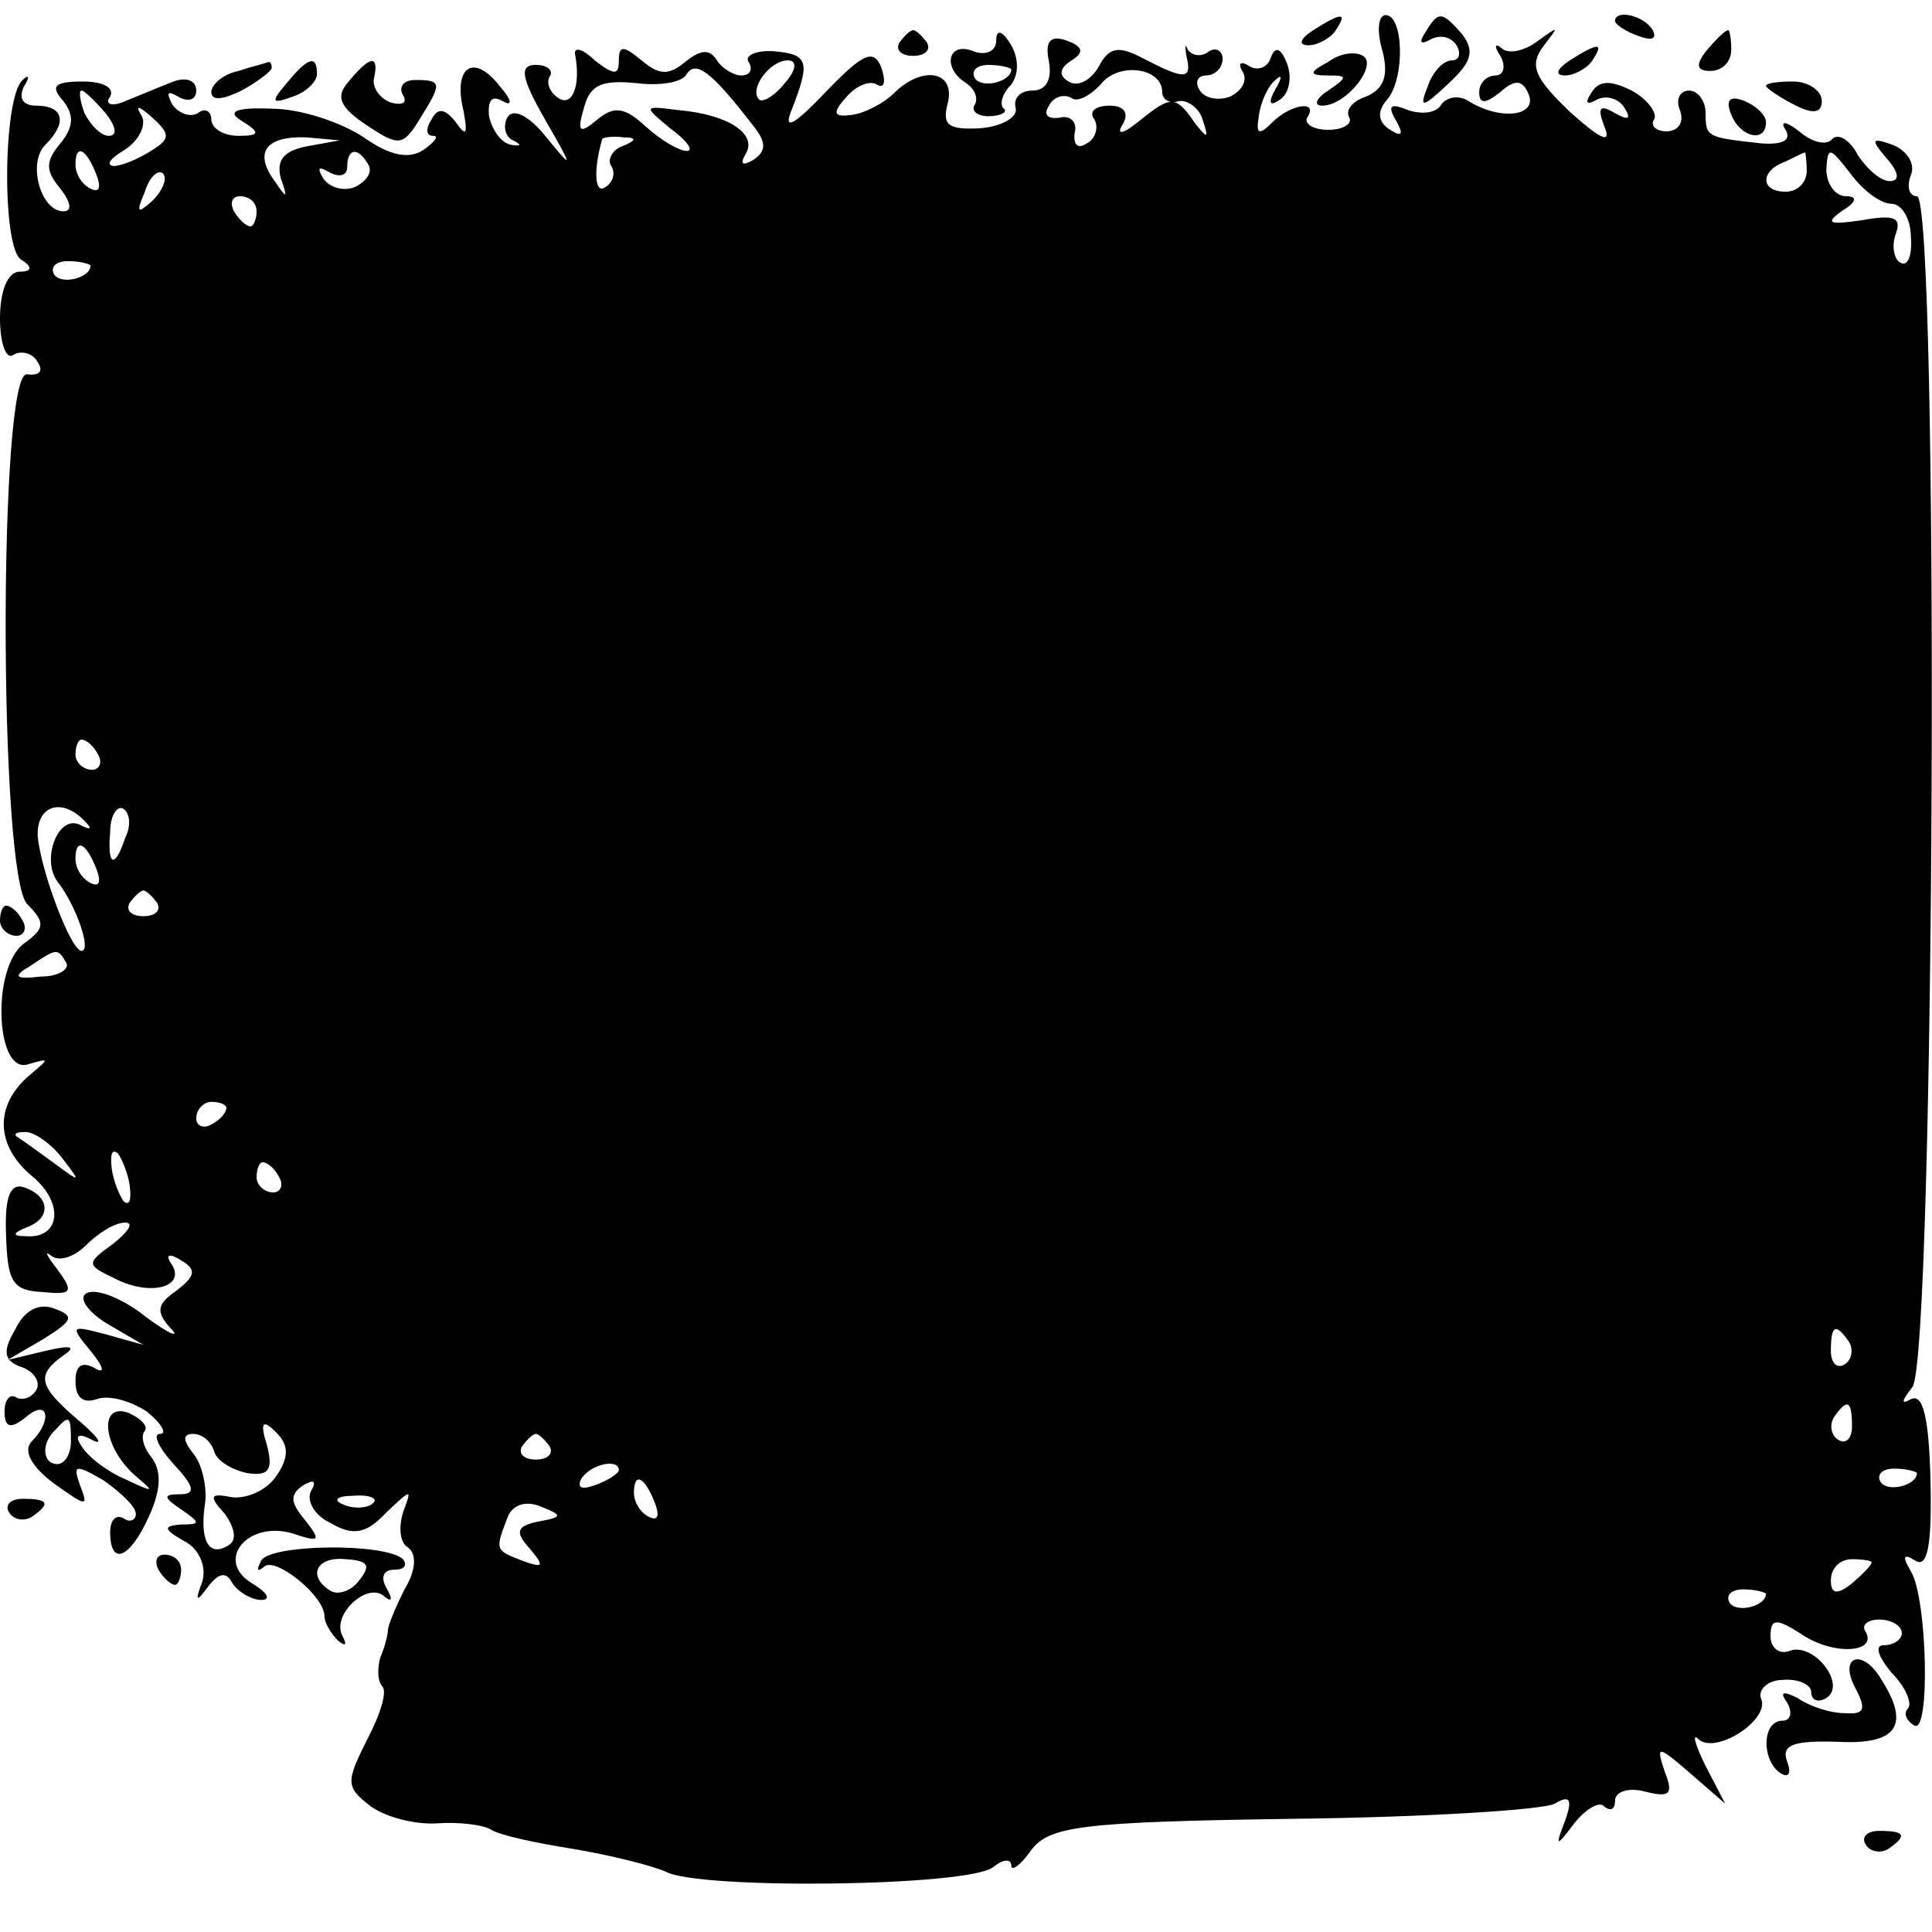 <?xml version="1.0" standalone="no"?>
<!DOCTYPE svg PUBLIC "-//W3C//DTD SVG 20010904//EN"
 "http://www.w3.org/TR/2001/REC-SVG-20010904/DTD/svg10.dtd">
<svg version="1.0" xmlns="http://www.w3.org/2000/svg"
 width="128pt" height="128pt" viewBox="0 0 128 128"
 preserveAspectRatio="xMidYMid meet">
<g transform="translate(0,128) scale(0.1,-0.1)"
fill="#000000" stroke="none">
<path d="M870 1260 c-9 -6 -10 -10 -3 -10 6 0 15 5 18 10 8 12 4 12 -15 0z"/>
<path d="M916 1246 c4 -16 1 -25 -11 -30 -9 -3 -14 -9 -11 -14 2 -4 -4 -8 -14
-8 -10 0 -16 4 -14 8 8 12 -11 9 -23 -3 -9 -9 -11 -8 -9 4 1 9 6 20 11 24 4 4
5 2 0 -6 -5 -9 -4 -12 3 -7 6 4 8 14 5 23 -4 11 -8 13 -11 5 -2 -7 -9 -9 -14
-6 -6 4 -8 2 -5 -3 4 -6 0 -13 -8 -17 -8 -3 -17 -1 -20 4 -4 6 -1 10 4 10 6 0
11 5 11 11 0 5 -4 8 -9 5 -5 -4 -11 -3 -14 1 -2 5 -2 2 -1 -4 4 -16 -1 -16
-28 -2 -17 9 -23 8 -30 -5 -5 -9 -14 -14 -20 -10 -7 4 -6 9 2 14 8 5 8 9 -3
13 -11 4 -15 0 -12 -14 2 -12 -2 -19 -11 -19 -8 0 -13 -5 -11 -12 1 -6 -10
-12 -24 -13 -21 -1 -25 2 -21 17 5 21 -17 25 -36 6 -6 -6 -19 -13 -27 -14 -13
-2 -14 1 -4 12 6 7 15 11 20 8 5 -3 6 2 3 11 -5 13 -12 10 -37 -16 -20 -21
-28 -26 -23 -13 13 33 12 38 -11 40 -12 1 -20 -3 -17 -7 3 -5 1 -9 -5 -9 -5 0
-13 5 -16 10 -5 8 -11 7 -21 -1 -11 -9 -17 -9 -29 1 -12 10 -15 10 -15 0 0
-10 -3 -10 -16 0 -8 8 -14 9 -13 4 4 -21 -2 -35 -11 -29 -6 4 -8 10 -6 14 3 4
-1 8 -9 8 -11 0 -10 -8 6 -36 19 -33 19 -34 1 -12 -11 14 -22 20 -26 13 -3 -6
-1 -13 4 -15 6 -3 5 -4 -1 -3 -7 1 -13 10 -15 19 -1 11 2 14 9 10 7 -4 6 1 -2
10 -17 22 -31 13 -24 -16 3 -16 2 -18 -5 -8 -7 9 -12 10 -16 2 -4 -6 -4 -11 1
-11 4 0 1 -4 -6 -9 -10 -7 -23 -4 -40 8 -15 10 -42 19 -61 19 -24 1 -30 -2
-20 -8 13 -8 12 -10 -2 -10 -10 0 -18 5 -18 11 0 5 -4 8 -9 4 -5 -3 -13 0 -17
6 -4 8 -3 9 4 5 7 -4 12 -2 12 4 0 7 -7 9 -15 6 -8 -3 -22 -9 -32 -13 -9 -4
-14 -2 -10 3 3 6 -5 10 -18 10 -19 0 -22 -3 -13 -13 7 -9 7 -17 -2 -28 -10
-12 -10 -18 0 -30 7 -9 8 -15 2 -15 -15 0 -24 32 -12 44 15 15 12 26 -6 26 -9
0 -12 5 -8 13 4 6 3 8 -1 4 -13 -11 -14 -111 -1 -119 8 -5 7 -8 -1 -8 -8 0
-13 -13 -13 -31 0 -16 4 -28 9 -24 5 3 13 1 16 -5 4 -6 1 -9 -7 -8 -19 4 -19
-331 0 -351 12 -12 12 -16 -2 -26 -22 -16 -19 -88 3 -80 14 4 14 4 1 -7 -24
-20 -23 -47 1 -67 22 -18 19 -42 -4 -40 -9 0 -9 2 1 6 16 6 15 20 -1 26 -10 4
-14 -5 -13 -31 1 -31 4 -37 24 -38 20 -2 21 0 10 15 -7 9 -9 13 -4 9 5 -4 15
-1 23 7 8 8 19 15 26 15 6 0 2 -6 -8 -14 -18 -13 -18 -14 1 -23 23 -12 47 -6
38 9 -5 7 -2 8 6 3 10 -6 10 -10 -3 -20 -13 -9 -14 -14 -4 -25 7 -7 -1 -4 -17
8 -15 12 -33 19 -39 15 -5 -3 1 -12 14 -20 l24 -14 -25 7 c-23 6 -24 6 -10
-11 9 -11 10 -16 2 -11 -8 4 -12 1 -12 -9 0 -11 5 -15 14 -12 8 3 22 -1 33 -8
10 -8 14 -15 9 -15 -5 0 -1 -9 9 -20 14 -15 15 -20 4 -20 -11 0 -11 -2 1 -10
13 -9 13 -10 0 -10 -12 -1 -12 -3 2 -11 10 -5 15 -17 12 -27 -5 -13 -4 -14 4
-3 7 9 12 10 16 2 4 -6 13 -11 19 -11 7 0 4 5 -6 11 -25 15 -3 42 27 33 18 -6
19 -5 8 9 -10 12 -10 17 -1 23 7 4 9 3 5 -4 -3 -6 2 -16 13 -21 15 -9 24 -7
37 7 17 16 17 16 11 0 -3 -10 -2 -20 3 -23 6 -4 6 -15 -2 -28 -6 -12 -11 -24
-11 -27 0 -3 -2 -11 -5 -18 -2 -7 -2 -15 1 -19 4 -3 -1 -19 -10 -36 -14 -28
-14 -31 3 -44 10 -7 29 -12 44 -11 14 1 30 -1 35 -4 6 -4 30 -9 55 -13 24 -4
52 -11 61 -15 21 -12 201 -10 217 3 6 5 12 6 12 1 0 -4 6 0 13 10 12 16 32 19
174 21 88 1 166 6 173 10 10 6 12 3 7 -11 -7 -18 -6 -18 6 -2 8 10 17 15 20
11 4 -3 7 -2 7 4 0 6 9 9 20 6 16 -4 19 -2 13 13 -6 18 -5 18 17 -1 l23 -20
-13 25 c-7 14 -9 22 -5 18 11 -11 47 12 42 26 -3 6 4 13 14 13 10 1 19 -3 19
-8 0 -6 5 -7 10 -4 14 9 -9 38 -25 31 -6 -2 -12 2 -12 10 0 12 4 12 21 1 21
-14 50 -12 42 2 -3 4 1 8 9 8 8 0 15 -4 15 -9 0 -4 -5 -8 -12 -8 -6 0 -4 -7 5
-18 10 -10 14 -21 11 -24 -3 -3 -1 -8 4 -11 11 -8 9 84 -2 102 -6 10 -5 12 3
7 8 -5 11 10 10 53 -1 42 -5 58 -13 54 -7 -4 -6 -1 1 8 15 19 18 789 3 789 -5
0 -7 6 -4 14 3 7 -2 16 -12 20 -14 5 -15 4 -4 -9 8 -9 9 -15 2 -15 -6 0 -15 8
-21 17 -5 10 -13 15 -17 11 -4 -5 -14 -2 -22 5 -9 7 -13 7 -9 1 4 -7 -2 -10
-16 -9 -36 4 -37 4 -37 20 0 8 -5 15 -11 15 -6 0 -9 -6 -6 -13 3 -8 -1 -14 -9
-14 -7 0 -11 4 -8 8 2 4 -4 13 -15 19 -14 7 -22 7 -27 -2 -4 -6 -3 -8 4 -4 6
3 14 1 18 -5 5 -8 3 -9 -6 -4 -10 6 -12 4 -7 -9 5 -12 -3 -8 -23 10 -24 23
-27 31 -17 44 10 13 10 13 -4 3 -9 -7 -20 -9 -24 -5 -5 4 -5 1 -1 -5 4 -7 2
-13 -3 -13 -6 0 -11 -5 -11 -11 0 -8 4 -8 14 0 10 9 15 8 19 -2 5 -14 -19 -17
-40 -4 -6 4 -14 3 -18 -2 -3 -6 -13 -7 -22 -4 -12 5 -14 3 -8 -7 5 -9 4 -11
-4 -6 -8 5 -9 12 -2 20 12 14 11 56 -1 56 -5 0 -6 -11 -2 -24z m-418 -48 c10
-12 10 -18 1 -24 -7 -4 -9 -3 -5 4 8 13 -11 26 -44 29 -24 3 -24 3 -6 -12 11
-8 16 -15 11 -15 -5 0 -17 7 -27 16 -14 13 -21 14 -32 5 -12 -10 -14 -9 -9 8
4 15 12 18 34 16 15 -2 31 0 34 6 6 9 16 2 43 -33z m22 27 c-7 -9 -15 -13 -17
-11 -7 7 7 26 19 26 6 0 6 -6 -2 -15z m250 -6 c0 -5 5 -8 11 -6 6 1 14 -5 16
-13 4 -12 3 -12 -5 -2 -13 19 -16 19 -37 2 -11 -9 -16 -10 -11 -2 4 7 1 12 -9
12 -9 0 -14 -4 -10 -9 3 -5 1 -13 -5 -16 -6 -4 -9 -1 -8 7 2 7 -3 12 -10 10
-8 -1 -11 2 -7 8 3 6 10 8 15 5 4 -3 13 2 20 10 12 14 40 10 40 -6z m-700 -14
c7 -9 8 -15 2 -15 -5 0 -12 7 -16 15 -3 8 -4 15 -2 15 2 0 9 -7 16 -15z m30
-25 c-8 -5 -19 -10 -25 -10 -5 1 -2 5 8 11 9 6 14 16 11 22 -5 8 -2 7 7 -1 12
-11 12 -14 -1 -22z m103 3 c-15 -3 -20 -9 -17 -21 5 -14 4 -14 -4 -2 -14 19
-6 30 21 29 l22 -2 -22 -4z m209 0 c-6 -2 -10 -9 -7 -13 3 -5 1 -11 -4 -14 -7
-5 -8 11 -2 32 1 1 7 2 14 1 9 0 9 -2 -1 -6z m-348 -19 c3 -8 2 -12 -4 -9 -6
3 -10 10 -10 16 0 14 7 11 14 -7z m180 7 c3 -5 -1 -11 -9 -15 -8 -3 -17 0 -21
6 -4 7 -3 8 4 4 7 -4 12 -2 12 3 0 13 7 14 14 2z m953 -4 c0 -8 -6 -14 -14
-14 -17 0 -17 14 0 20 6 3 12 6 13 6 0 1 1 -5 1 -12z m56 -22 c7 0 13 -10 13
-22 1 -12 -2 -20 -7 -17 -4 2 -6 11 -3 19 4 11 -1 13 -23 9 -21 -3 -24 -2 -13
6 10 6 11 10 3 10 -7 0 -13 8 -13 18 1 15 2 15 16 -3 8 -11 20 -20 27 -20z
m-1152 2 c-10 -9 -11 -8 -5 6 3 10 9 15 12 12 3 -3 0 -11 -7 -18z m69 -7 c0
-5 -2 -10 -4 -10 -3 0 -8 5 -11 10 -3 6 -1 10 4 10 6 0 11 -4 11 -10z m-110
-36 c0 -8 -19 -13 -24 -6 -3 5 1 9 9 9 8 0 15 -2 15 -3z m5 -324 c3 -5 1 -10
-4 -10 -6 0 -11 5 -11 10 0 6 2 10 4 10 3 0 8 -4 11 -10z m-8 -45 c4 -4 3 -5
-3 -2 -15 9 -27 -22 -16 -37 12 -15 23 -46 16 -46 -7 0 -27 53 -29 76 -1 21
17 26 32 9z m26 -10 c-7 -21 -12 -19 -10 4 0 11 5 18 9 15 4 -3 5 -11 1 -19z
m-19 -21 c3 -8 2 -12 -4 -9 -6 3 -10 10 -10 16 0 14 7 11 14 -7z m40 -22 c3
-5 -1 -9 -9 -9 -8 0 -12 4 -9 9 3 4 7 8 9 8 2 0 6 -4 9 -8z m-60 -40 c2 -4 -5
-9 -17 -9 -17 -2 -19 0 -7 7 18 12 18 12 24 2z m106 -96 c0 -3 -4 -8 -10 -11
-5 -3 -10 -1 -10 4 0 6 5 11 10 11 6 0 10 -2 10 -4z m-109 -33 c13 -17 13 -17
-6 -3 -11 8 -22 16 -24 17 -2 2 0 3 6 3 6 0 17 -8 24 -17z m45 -19 c1 -9 0
-13 -4 -10 -3 4 -7 14 -8 22 -1 9 0 13 4 10 3 -4 7 -14 8 -22z m99 6 c3 -5 1
-10 -4 -10 -6 0 -11 5 -11 10 0 6 2 10 4 10 3 0 8 -4 11 -10z m1040 -109 c3
-5 2 -12 -3 -15 -5 -3 -9 1 -9 9 0 17 3 19 12 6z m2 -56 c0 -8 -4 -12 -9 -9
-5 3 -6 10 -3 15 9 13 12 11 12 -6z m-1044 -33 c-6 -9 -19 -15 -29 -14 -15 3
-16 1 -5 -11 7 -10 8 -18 2 -21 -13 -8 -19 4 -15 29 1 10 -2 25 -8 32 -7 9 -7
13 0 13 6 0 12 -5 14 -12 2 -6 12 -12 22 -14 14 -2 17 2 13 18 -5 16 -3 18 6
9 8 -8 9 -16 0 -29z m181 20 c3 -5 -1 -9 -9 -9 -8 0 -12 4 -9 9 3 4 7 8 9 8 2
0 6 -4 9 -8z m46 -16 c0 -2 -7 -7 -16 -10 -8 -3 -12 -2 -9 4 6 10 25 14 25 6z
m860 -2 c0 -8 -19 -13 -24 -6 -3 5 1 9 9 9 8 0 15 -2 15 -3z m-836 -20 c3 -8
2 -12 -4 -9 -6 3 -10 10 -10 16 0 14 7 11 14 -7z m-187 0 c-3 -3 -12 -4 -19
-1 -8 3 -5 6 6 6 11 1 17 -2 13 -5z m110 -12 c-15 -3 -16 -7 -6 -18 10 -12 9
-13 -5 -8 -18 7 -18 7 -10 28 3 9 12 12 22 8 15 -6 15 -7 -1 -10z m883 -27 c0
-2 -6 -8 -13 -14 -10 -8 -14 -7 -14 2 0 8 6 14 14 14 7 0 13 -1 13 -2z m-70
-21 c0 -8 -19 -13 -24 -6 -3 5 1 9 9 9 8 0 15 -2 15 -3z"/>
<path d="M944 1258 c-4 -6 -3 -8 4 -4 6 3 13 2 17 -4 3 -5 2 -10 -3 -10 -6 0
-13 -8 -16 -17 -6 -15 -4 -15 14 2 15 14 17 21 9 32 -14 16 -16 16 -25 1z"/>
<path d="M1070 1266 c0 -2 7 -7 16 -10 8 -3 12 -2 9 4 -6 10 -25 14 -25 6z"/>
<path d="M596 1252 c-3 -5 1 -9 9 -9 8 0 12 4 9 9 -3 4 -7 8 -9 8 -2 0 -6 -4
-9 -8z"/>
<path d="M660 1253 c0 -7 -7 -10 -15 -7 -17 7 -21 -11 -5 -21 6 -4 8 -10 6
-14 -3 -4 1 -8 9 -8 8 0 13 3 10 5 -3 3 -1 10 5 16 5 7 5 17 0 26 -6 10 -10
11 -10 3z m10 -19 c0 -8 -19 -13 -24 -6 -3 5 1 9 9 9 8 0 15 -2 15 -3z"/>
<path d="M1131 1247 c-8 -10 -7 -14 2 -14 8 0 14 6 14 14 0 7 -1 13 -2 13 -2
0 -8 -6 -14 -13z"/>
<path d="M880 1239 c-13 -7 -13 -9 0 -9 13 0 13 -1 0 -10 -8 -5 -10 -10 -4
-10 16 0 37 27 27 33 -5 3 -15 2 -23 -4z"/>
<path d="M1040 1240 c-9 -6 -10 -10 -3 -10 6 0 15 5 18 10 8 12 4 12 -15 0z"/>
<path d="M158 1233 c-10 -2 -18 -9 -18 -14 0 -6 8 -5 20 1 11 6 20 13 20 15 0
3 -1 4 -2 4 -2 -1 -11 -3 -20 -6z"/>
<path d="M190 1225 c-11 -13 -10 -14 4 -9 9 3 16 10 16 15 0 13 -6 11 -20 -6z"/>
<path d="M231 1226 c-9 -10 -6 -17 12 -29 21 -14 24 -14 35 4 15 24 15 26 -3
26 -8 0 -11 -5 -8 -10 3 -5 0 -7 -8 -5 -8 3 -13 11 -11 17 3 15 -3 14 -17 -3z"/>
<path d="M1170 1223 c0 -1 8 -7 18 -12 13 -7 19 -6 19 2 0 7 -9 13 -19 13 -10
0 -18 -1 -18 -3z"/>
<path d="M1147 1204 c6 -15 23 -19 23 -5 0 5 -7 11 -14 14 -10 4 -13 1 -9 -9z"/>
<path d="M0 670 c0 -5 5 -10 11 -10 5 0 7 5 4 10 -3 6 -8 10 -11 10 -2 0 -4
-4 -4 -10z"/>
<path d="M10 399 c-9 -15 -7 -21 5 -25 8 -3 12 -10 9 -15 -3 -5 -9 -7 -13 -5
-4 3 -8 -1 -8 -9 0 -11 4 -12 14 -4 15 13 18 -2 4 -16 -6 -6 0 -17 15 -28 21
-15 23 -16 17 -1 -5 14 -3 14 16 3 11 -8 21 -17 21 -22 0 -4 -4 -6 -8 -3 -5 3
-9 -1 -9 -9 0 -23 13 -18 26 11 8 18 8 30 1 39 -5 6 -7 14 -4 17 2 3 -2 8 -11
12 -20 7 -17 -23 5 -42 13 -11 12 -11 -7 -2 -12 5 -25 15 -29 22 -5 7 -2 9 7
4 8 -4 4 2 -9 13 -27 23 -28 30 -10 43 9 6 5 7 -12 3 l-25 -6 24 14 c19 12 21
15 7 20 -10 4 -20 -1 -26 -14z m37 -74 c0 -8 -4 -15 -9 -15 -10 0 -11 14 -1
23 9 10 10 9 10 -8z"/>
<path d="M6 278 c3 -5 10 -6 15 -3 13 9 11 12 -6 12 -8 0 -12 -4 -9 -9z"/>
<path d="M173 246 c-3 -6 -3 -8 2 -4 7 7 40 -19 40 -33 0 -4 4 -11 9 -16 5 -4
6 -3 3 3 -8 14 17 37 28 26 5 -4 5 -1 1 6 -4 7 -2 12 5 12 7 0 9 3 6 7 -12 11
-88 10 -94 -1z m65 -13 c-5 -7 -14 -10 -19 -7 -16 10 -9 23 10 21 15 -1 17 -4
9 -14z"/>
<path d="M105 240 c3 -5 8 -10 11 -10 2 0 4 5 4 10 0 6 -5 10 -11 10 -5 0 -7
-4 -4 -10z"/>
<path d="M1229 162 c8 -15 6 -18 -7 -17 -10 0 -24 5 -31 10 -10 5 -12 4 -7 -3
4 -7 2 -12 -3 -12 -14 0 -14 -27 -1 -35 5 -3 7 0 4 8 -4 11 4 14 34 13 39 -2
48 11 28 42 -12 20 -28 15 -17 -6z"/>
<path d="M1236 58 c3 -5 10 -6 15 -3 13 9 11 12 -6 12 -8 0 -12 -4 -9 -9z"/>
</g>
</svg>
